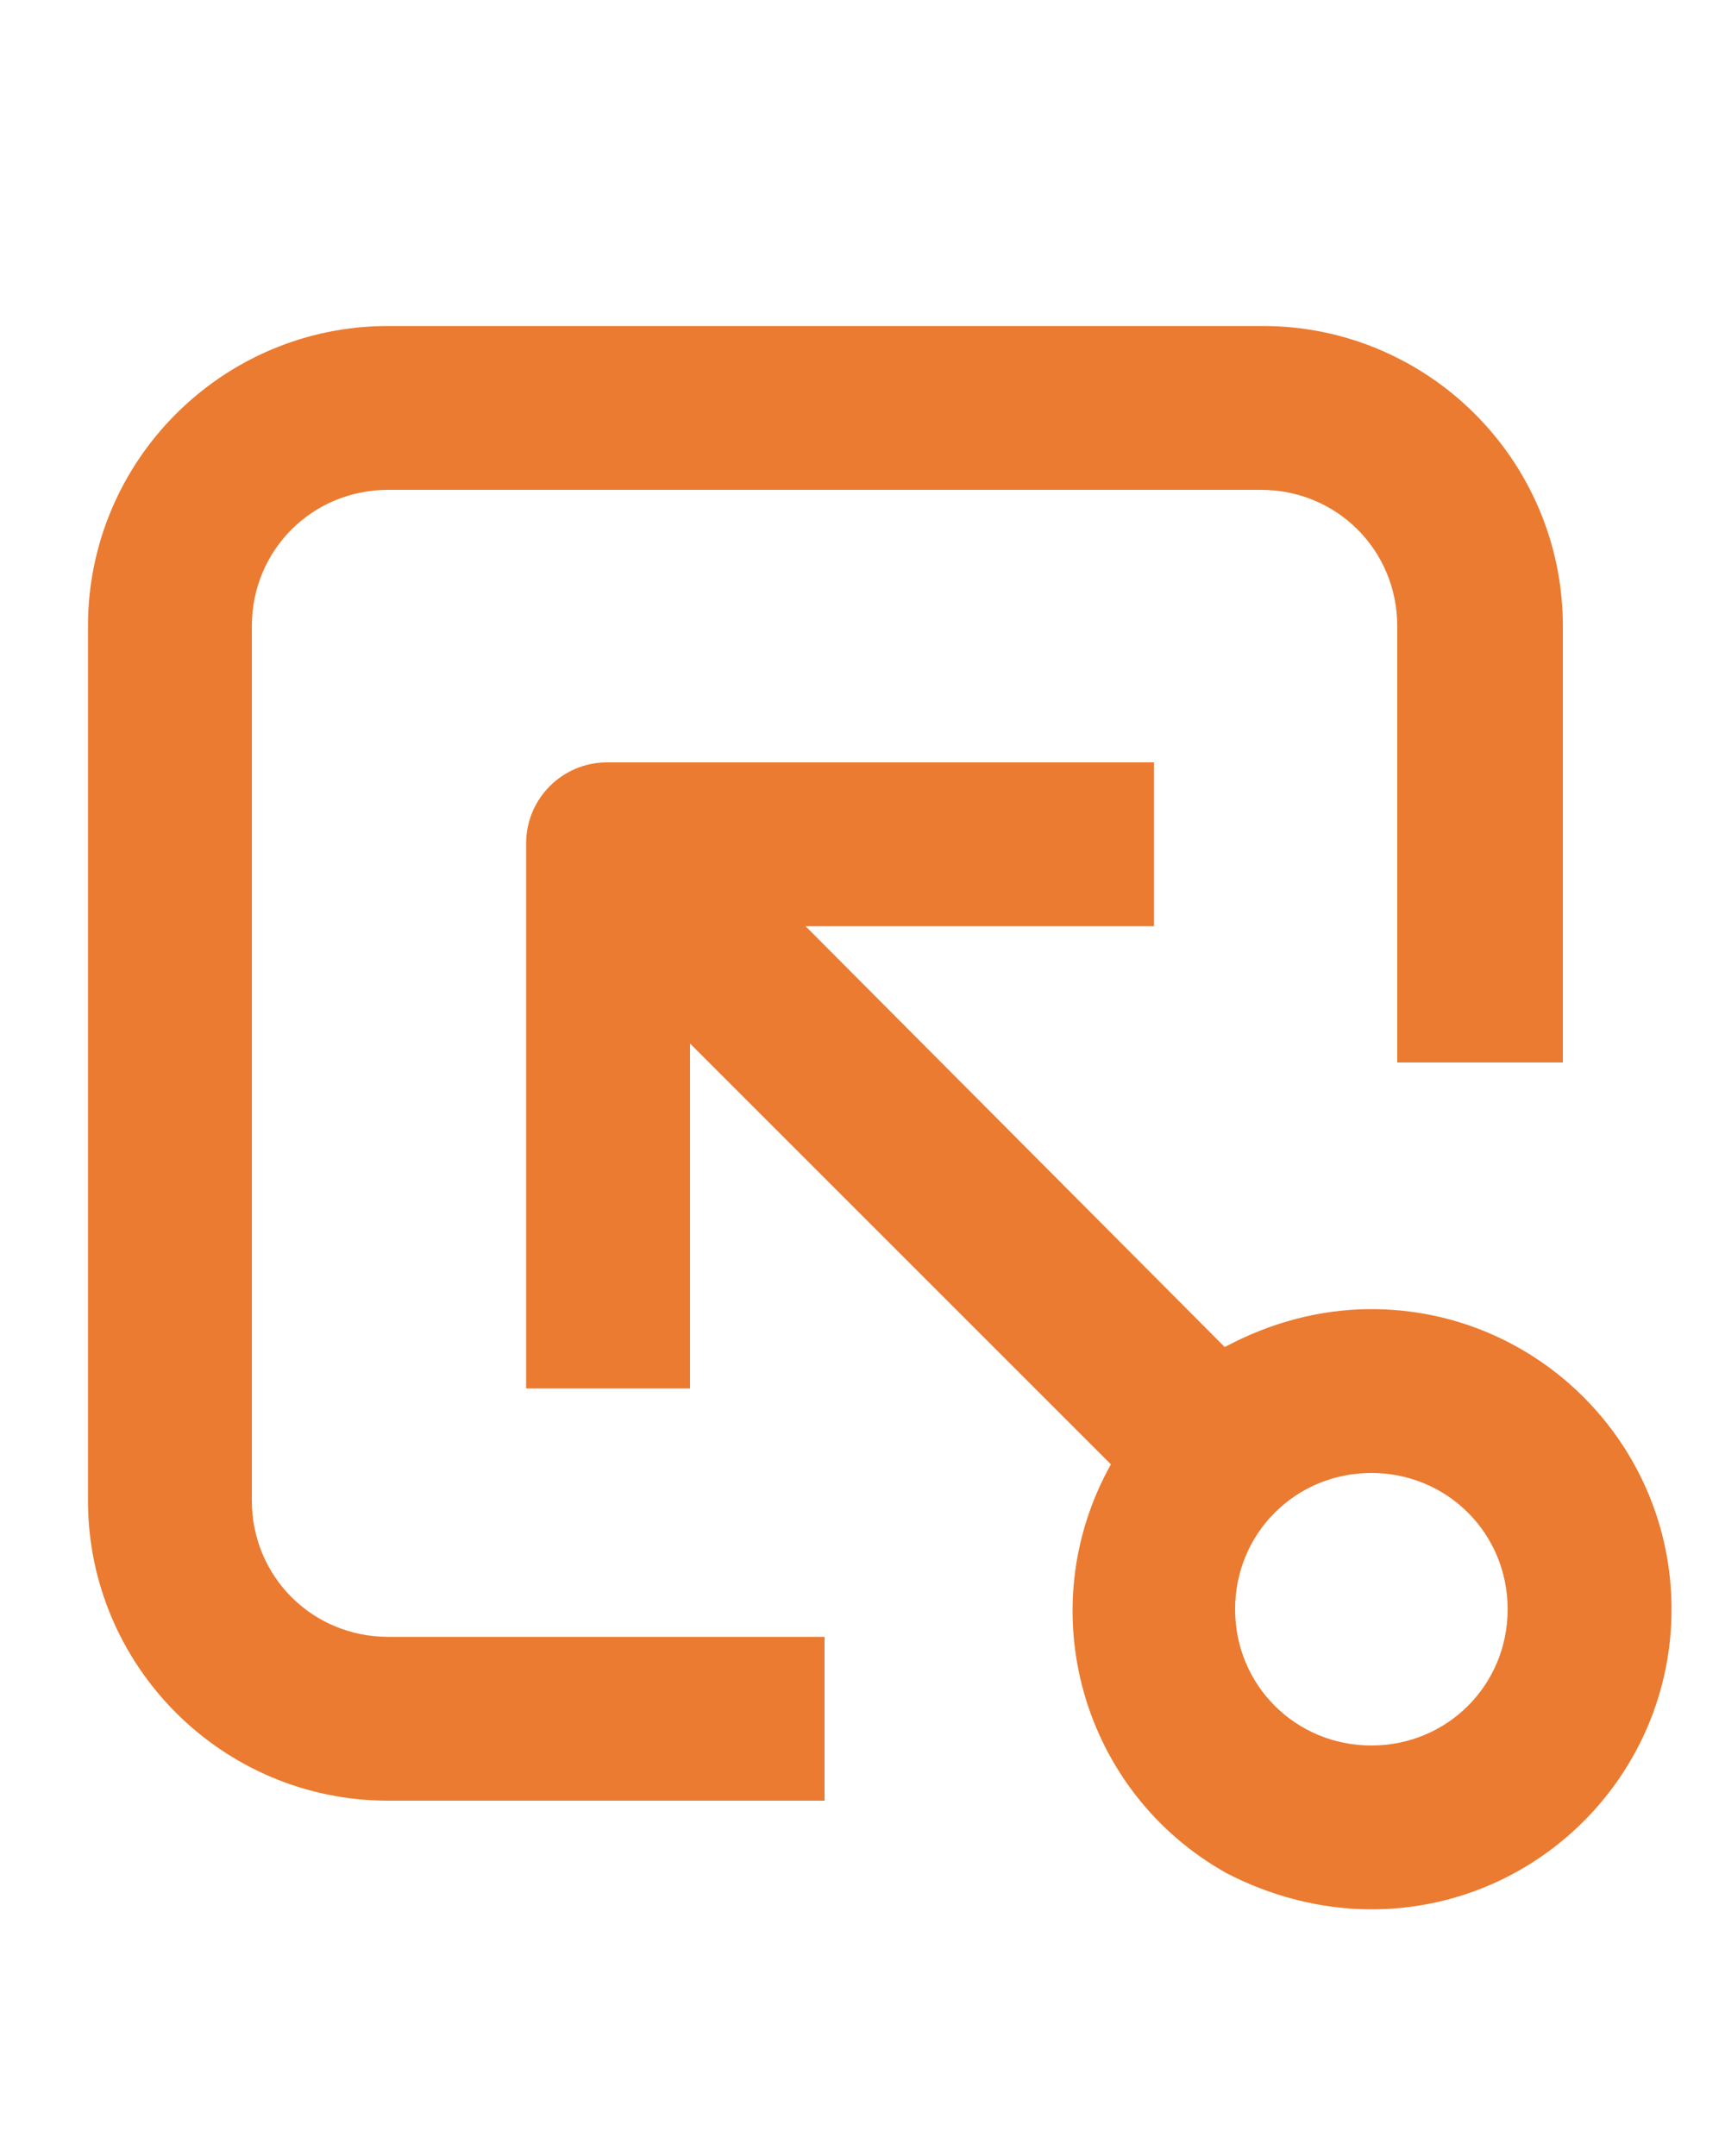 <?xml version="1.0" encoding="utf-8"?>
<!-- Generator: Adobe Illustrator 27.7.0, SVG Export Plug-In . SVG Version: 6.00 Build 0)  -->
<svg version="1.1" id="Layer_1" xmlns="http://www.w3.org/2000/svg" xmlns:xlink="http://www.w3.org/1999/xlink" x="0px" y="0px"
	 viewBox="0 0 100 125" style="enable-background:new 0 0 100 125;" xml:space="preserve">
<style type="text/css">
	.st0{fill:#EB7B30;}
</style>
<path class="st0" d="M79.5,110.7c9.6,0,17.4-7.8,17.4-17.4s-7.8-17.4-17.4-17.4c-3,0-5.9,0.8-8.5,2.2L46.7,53.7h20.2v-9.5H35.2
	c-2.6,0-4.7,2.1-4.7,4.7v31.6H40V60.5l24.4,24.4c-4.7,8.4-1.7,19,6.7,23.7C73.6,109.9,76.5,110.7,79.5,110.7z M79.5,85.4
	c4.4,0,7.9,3.5,7.9,7.9s-3.5,7.9-7.9,7.9s-7.9-3.5-7.9-7.9S75.1,85.4,79.5,85.4z"/>
<path class="st0" d="M90.6,61.7V36.3c0-9.6-7.8-17.4-17.4-17.4H22.5c-9.6,0-17.4,7.8-17.4,17.4V87c0,9.6,7.8,17.4,17.4,17.4h25.3
	v-9.5H22.5c-4.4,0-7.9-3.5-7.9-7.9V36.3c0-4.4,3.5-7.9,7.9-7.9h50.6c4.4,0,7.9,3.5,7.9,7.9v25.3H90.6z"/>
</svg>
